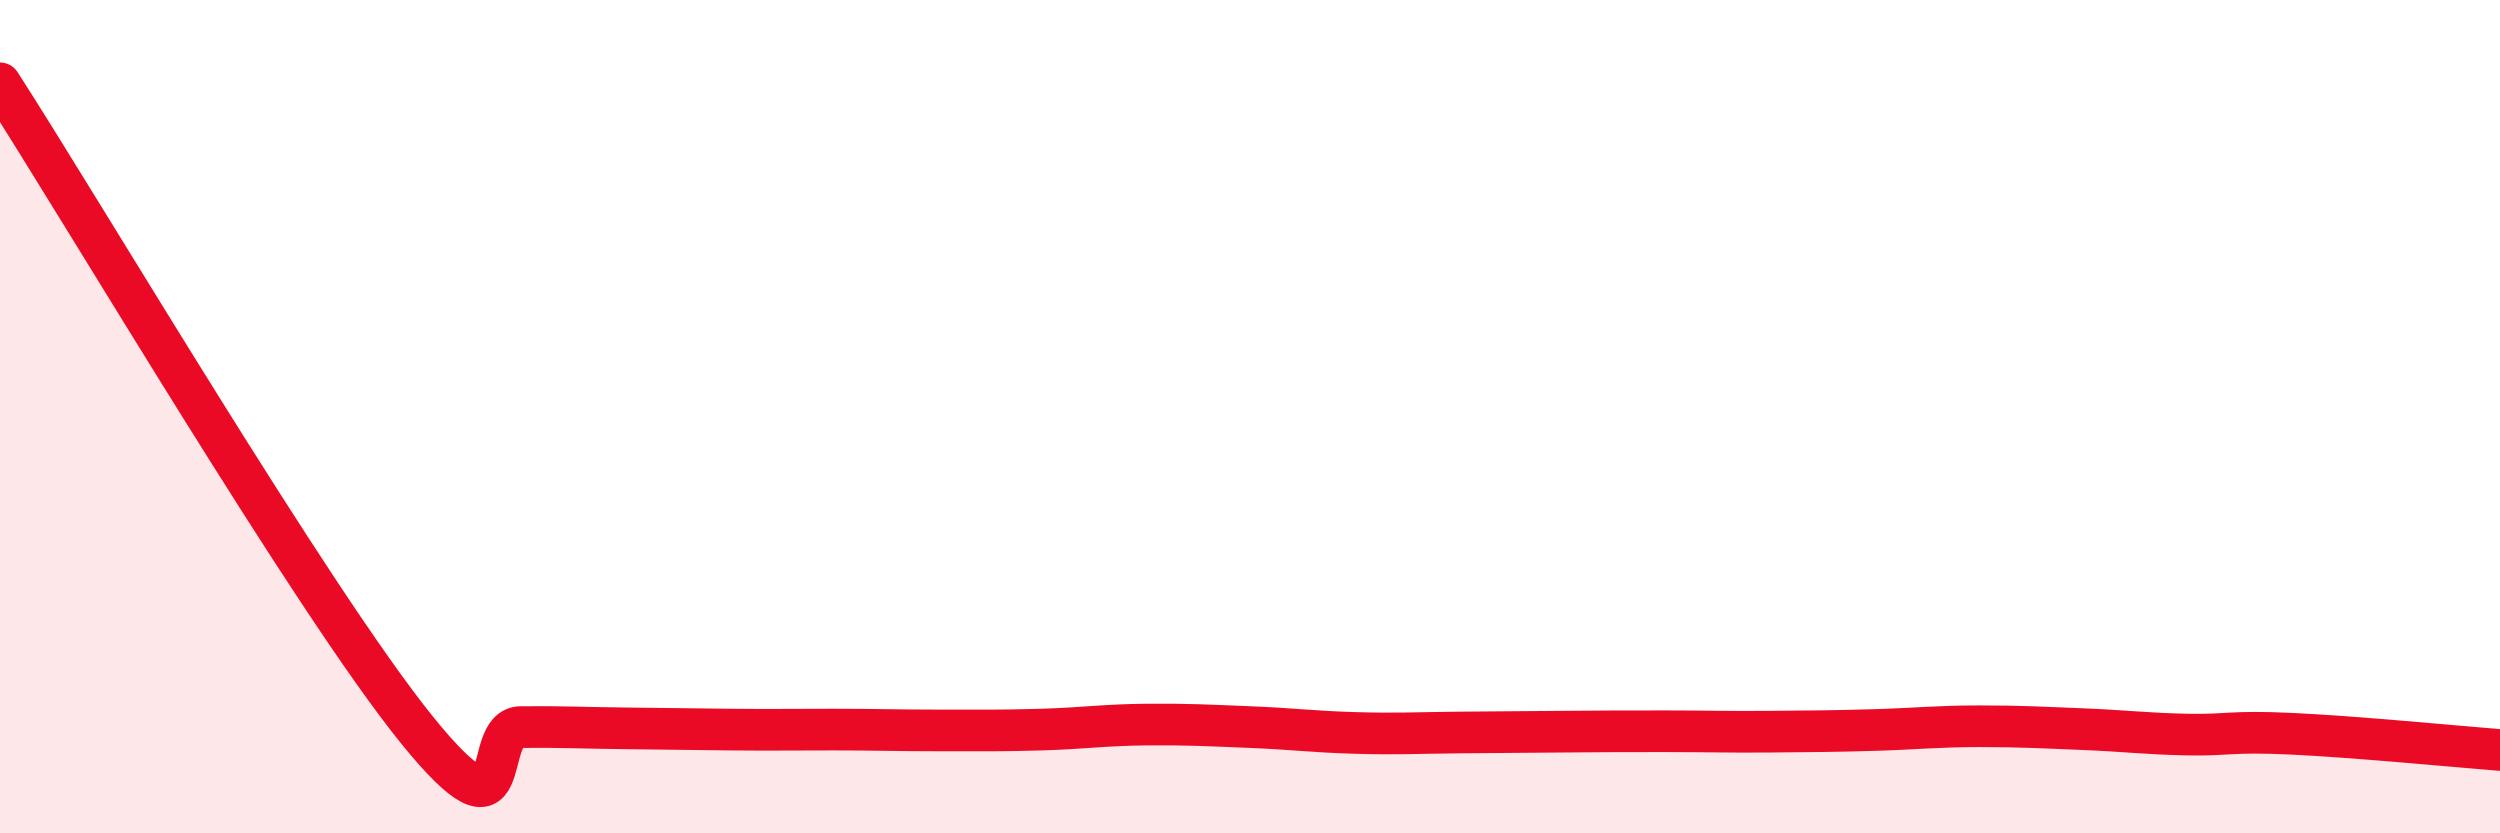 
    <svg width="60" height="20" viewBox="0 0 60 20" xmlns="http://www.w3.org/2000/svg">
      <path
        d="M 0,2 C 2,5.1 7.5,14.42 10,17.51 C 12.5,20.6 11.5,17.46 12.5,17.45 C 13.5,17.44 14,17.47 15,17.48 C 16,17.49 16.5,17.5 17.5,17.51 C 18.5,17.52 19,17.51 20,17.51 C 21,17.51 21.5,17.53 22.5,17.53 C 23.5,17.53 24,17.54 25,17.51 C 26,17.48 26.5,17.4 27.5,17.39 C 28.5,17.38 29,17.41 30,17.45 C 31,17.49 31.5,17.56 32.5,17.59 C 33.5,17.62 34,17.59 35,17.58 C 36,17.57 36.5,17.57 37.5,17.56 C 38.5,17.55 39,17.55 40,17.55 C 41,17.55 41.5,17.57 42.5,17.56 C 43.5,17.55 44,17.55 45,17.52 C 46,17.49 46.5,17.43 47.5,17.43 C 48.5,17.43 49,17.46 50,17.5 C 51,17.54 51.5,17.61 52.5,17.63 C 53.5,17.65 53.5,17.54 55,17.61 C 56.5,17.68 59,17.92 60,18L60 20L0 20Z"
        fill="#EB0A25"
        opacity="0.1"
        stroke-linecap="round"
        stroke-linejoin="round"
      />
      <path
        d="M 0,2 C 2,5.1 7.5,14.42 10,17.51 C 12.5,20.6 11.5,17.46 12.5,17.45 C 13.5,17.44 14,17.47 15,17.48 C 16,17.49 16.5,17.5 17.5,17.51 C 18.5,17.52 19,17.51 20,17.51 C 21,17.51 21.5,17.53 22.5,17.53 C 23.5,17.53 24,17.54 25,17.51 C 26,17.48 26.5,17.4 27.5,17.39 C 28.5,17.38 29,17.41 30,17.45 C 31,17.49 31.5,17.56 32.5,17.59 C 33.5,17.62 34,17.59 35,17.58 C 36,17.57 36.5,17.57 37.5,17.56 C 38.5,17.55 39,17.55 40,17.55 C 41,17.55 41.5,17.57 42.5,17.56 C 43.5,17.55 44,17.55 45,17.52 C 46,17.49 46.5,17.43 47.5,17.43 C 48.5,17.43 49,17.46 50,17.5 C 51,17.54 51.5,17.61 52.5,17.63 C 53.5,17.65 53.5,17.54 55,17.61 C 56.5,17.68 59,17.92 60,18"
        stroke="#EB0A25"
        stroke-width="1"
        fill="none"
        stroke-linecap="round"
        stroke-linejoin="round"
      />
    </svg>
  